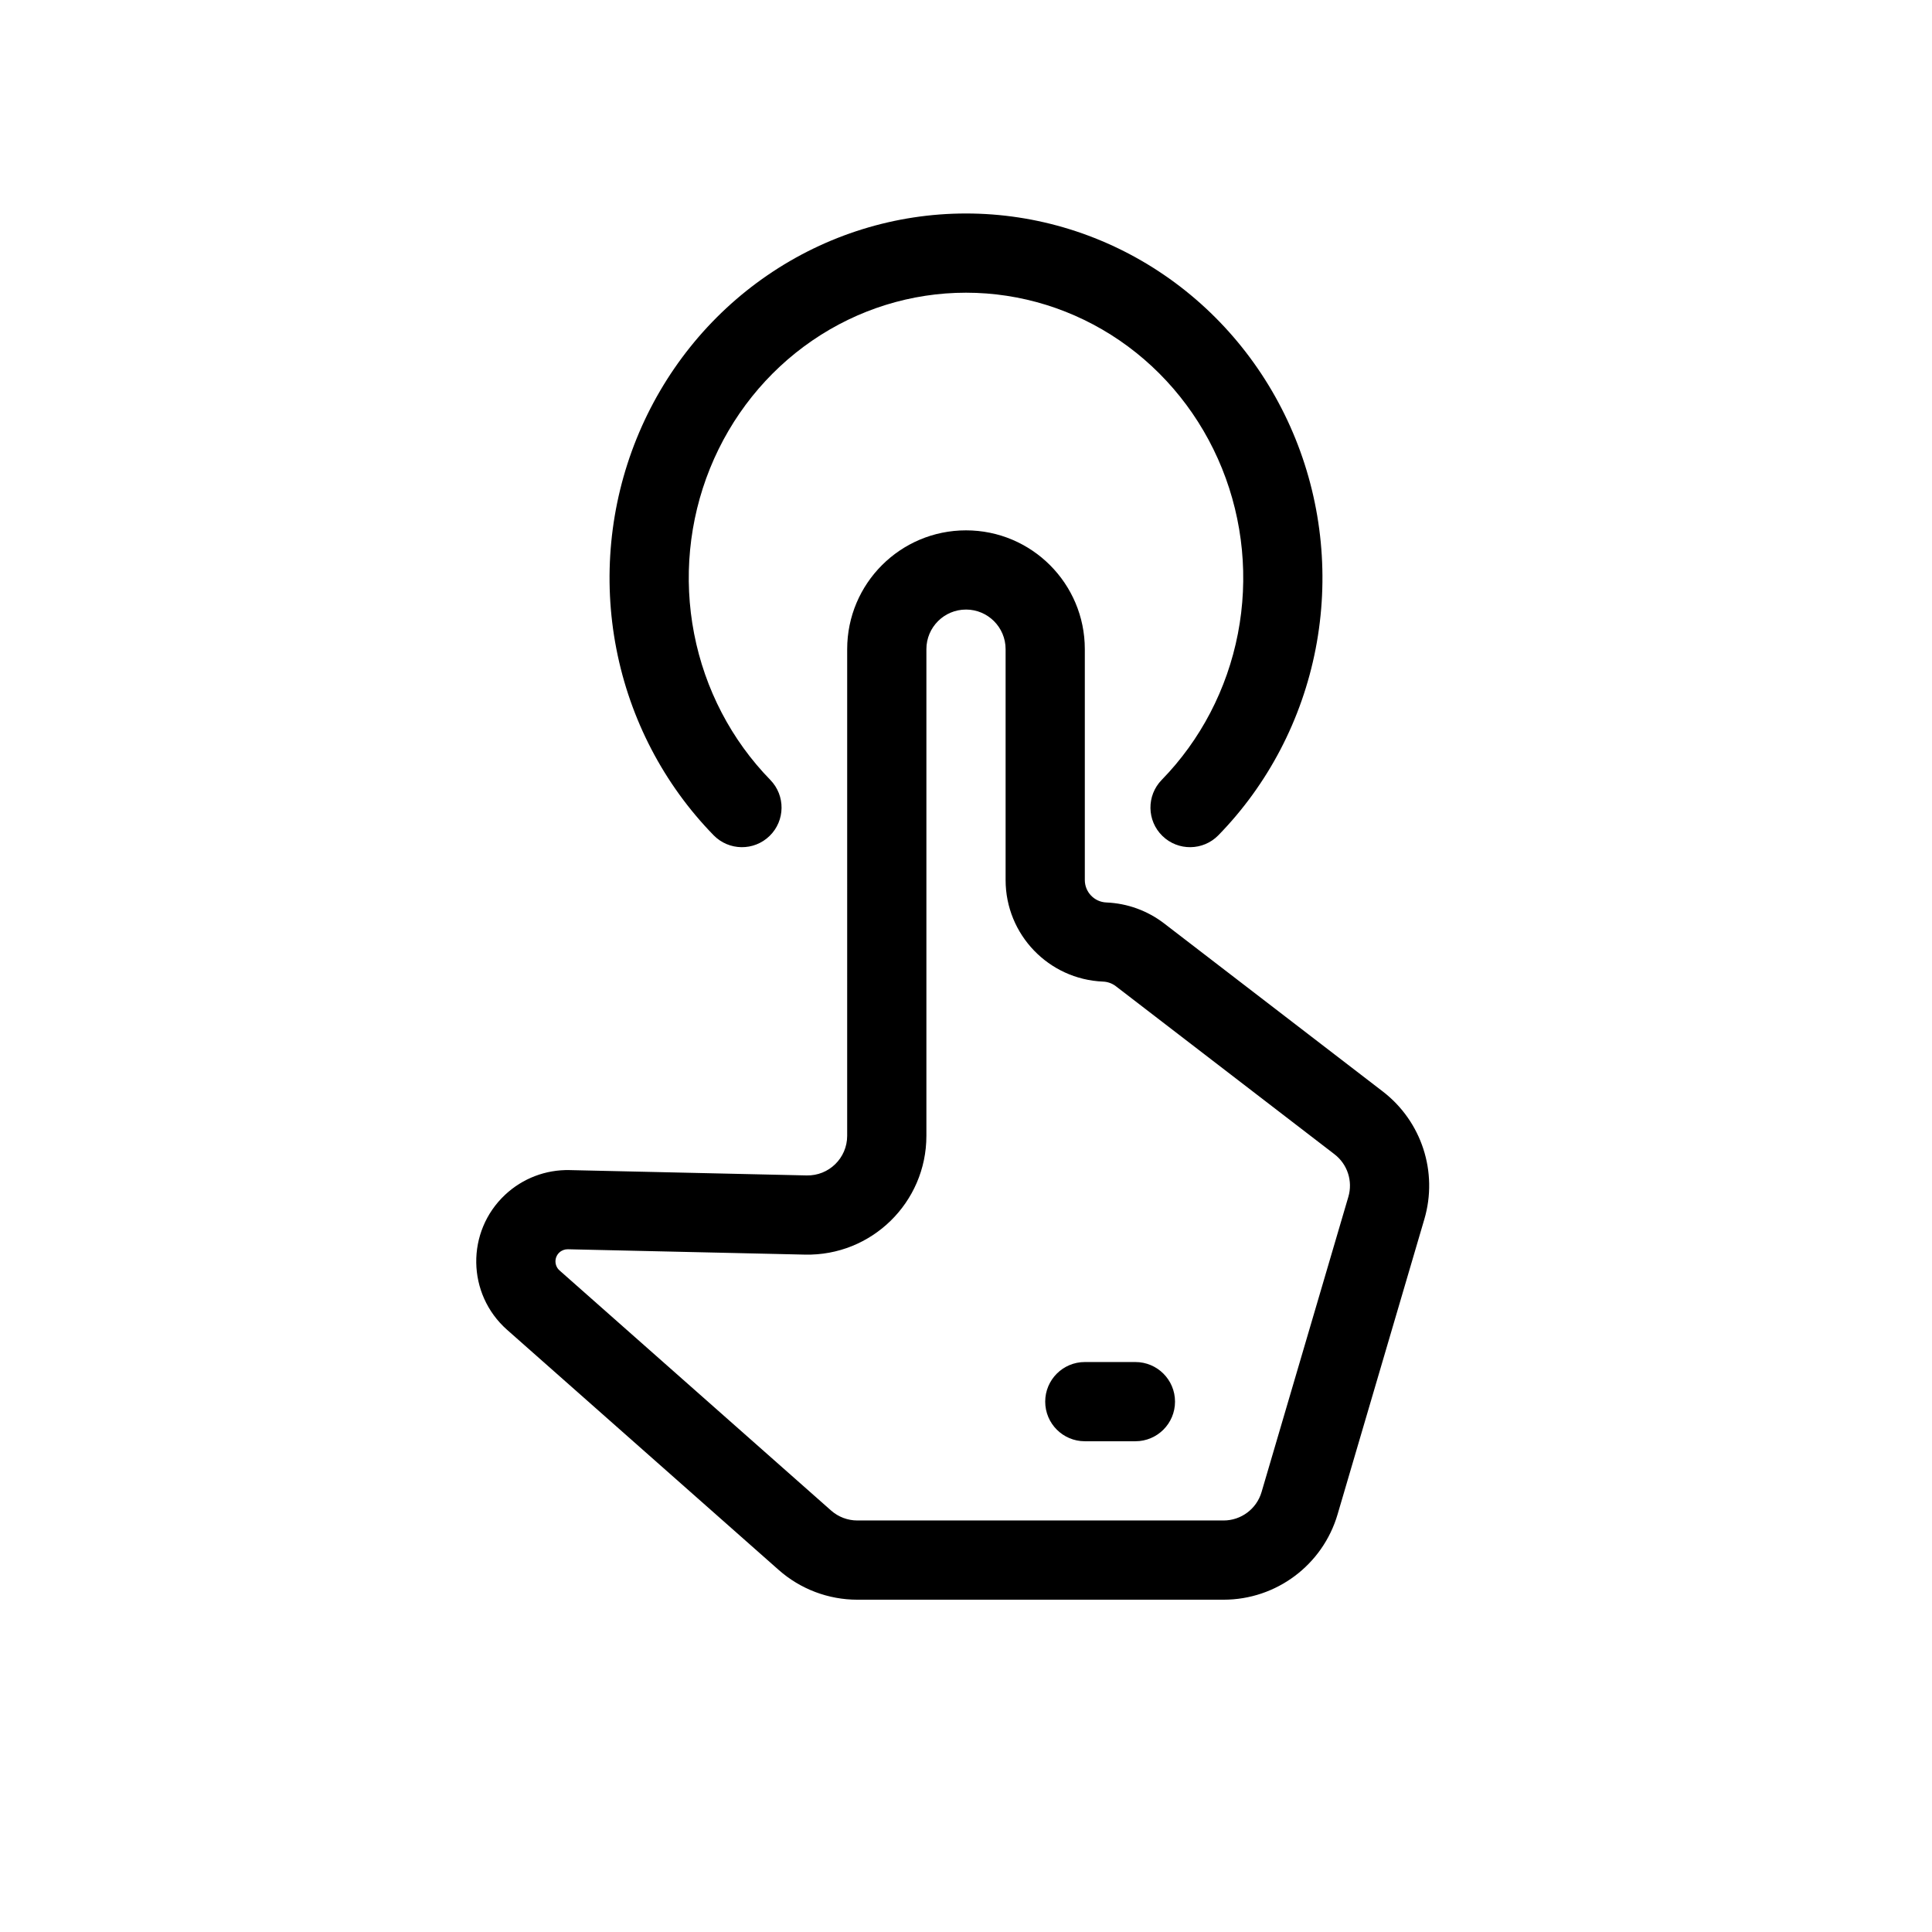 <?xml version="1.0" encoding="UTF-8"?>
<!-- Uploaded to: ICON Repo, www.iconrepo.com, Generator: ICON Repo Mixer Tools -->
<svg fill="#000000" width="800px" height="800px" version="1.1" viewBox="144 144 512 512" xmlns="http://www.w3.org/2000/svg">
 <g fill-rule="evenodd">
  <path d="m347.42 216.92c15.539-10.645 33.84-16.344 52.582-16.344 18.738 0 37.039 5.699 52.578 16.344 15.539 10.641 27.609 25.742 34.727 43.355 7.117 17.617 8.977 36.984 5.352 55.668s-12.578 35.879-25.77 49.402c-4.047 4.148-10.691 4.231-14.844 0.184-4.148-4.047-4.231-10.691-0.184-14.844 10.297-10.555 17.336-24.031 20.191-38.742 2.856-14.711 1.387-29.957-4.207-43.801s-15.047-25.629-27.125-33.906c-12.078-8.27-26.25-12.668-40.719-12.668-14.473 0-28.645 4.398-40.719 12.668-12.082 8.277-21.535 20.062-27.129 33.906s-7.059 29.09-4.203 43.801c2.852 14.711 9.891 28.188 20.188 38.742 4.047 4.152 3.965 10.797-0.184 14.844s-10.793 3.965-14.844-0.184c-13.191-13.523-22.145-30.719-25.77-49.402s-1.766-38.051 5.352-55.668c7.117-17.613 19.188-32.715 34.727-43.355z"/>
  <path d="m400 305.54c-5.797 0-10.496 4.699-10.496 10.496v128.97c0 17.668-14.535 31.879-32.199 31.48l-62.816-1.418c-0.84-0.016-1.652 0.293-2.266 0.867-1.383 1.293-1.352 3.496 0.066 4.75l71.969 63.629c1.922 1.695 4.394 2.629 6.953 2.629h97.047c4.656 0 8.758-3.066 10.07-7.535l23-78.238c1.223-4.156-0.234-8.641-3.676-11.281l-57.93-44.523c-0.973-0.75-2.156-1.18-3.383-1.23-14.441-0.59-25.844-12.469-25.844-26.922v-61.18c0-5.797-4.703-10.496-10.496-10.496zm-31.488 10.496c0-17.391 14.098-31.488 31.488-31.488 17.387 0 31.488 14.098 31.488 31.488v61.18c0 3.195 2.516 5.816 5.707 5.949 5.559 0.227 10.91 2.168 15.32 5.559l57.93 44.523c10.312 7.926 14.691 21.371 11.023 33.848l-23 78.238c-3.941 13.402-16.242 22.605-30.211 22.605h-97.047c-7.684 0-15.102-2.809-20.855-7.894l-71.969-63.629c-10.695-9.453-10.93-26.055-0.508-35.805 4.621-4.324 10.754-6.668 17.082-6.523l62.816 1.414c5.887 0.133 10.734-4.606 10.734-10.492z"/>
  <path d="m420.99 515.45c0-5.793 4.699-10.496 10.496-10.496h13.41c5.797 0 10.496 4.703 10.496 10.496 0 5.797-4.699 10.496-10.496 10.496h-13.41c-5.797 0-10.496-4.699-10.496-10.496z"/>
 </g>
</svg>